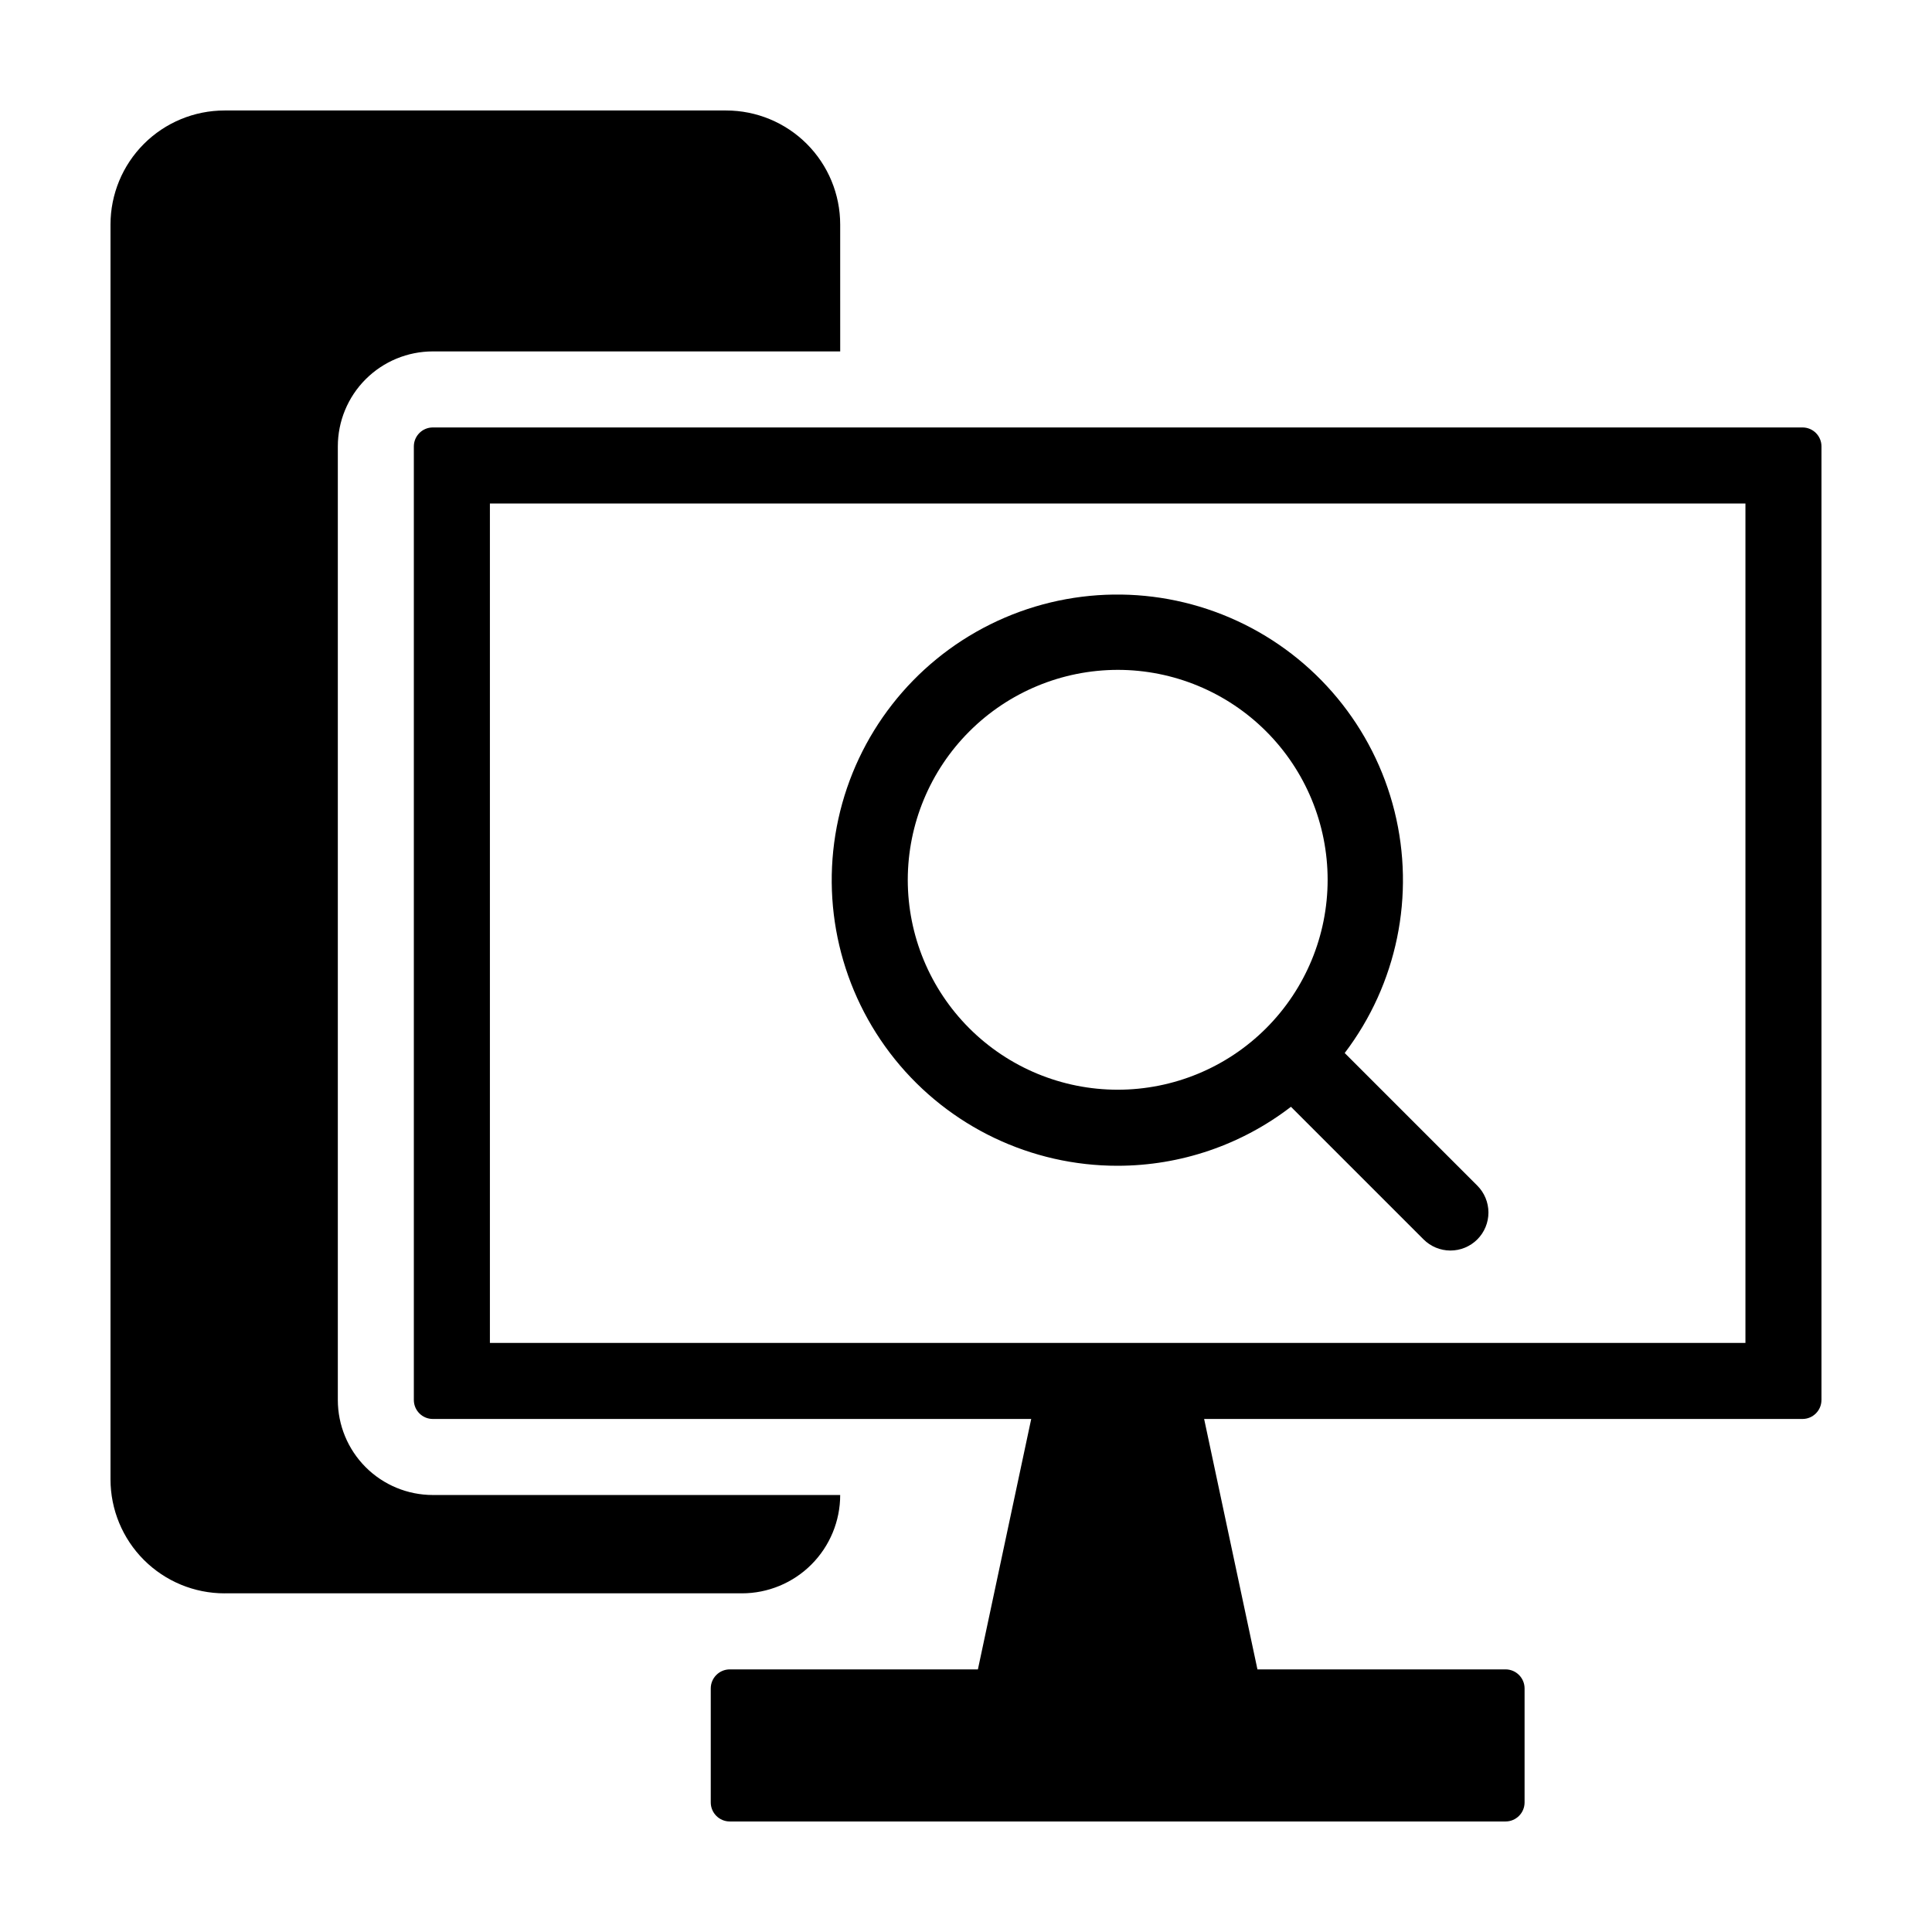 <?xml version="1.0" encoding="UTF-8"?>
<!-- Uploaded to: SVG Repo, www.svgrepo.com, Generator: SVG Repo Mixer Tools -->
<svg fill="#000000" width="800px" height="800px" version="1.1" viewBox="144 144 512 512" xmlns="http://www.w3.org/2000/svg">
 <g>
  <path d="m626.71 515.01v-252.7c0-2.777-2.25-5.031-5.027-5.031h-362.98c-2.777 0-5.031 2.254-5.031 5.031v252.7c0 2.777 2.254 5.031 5.031 5.031h158.58l-14.129 66.363h-65.746c-2.789 0-5.051 2.262-5.051 5.055v30.203-0.004c0 2.789 2.262 5.051 5.051 5.051h205.57c2.789 0 5.051-2.262 5.051-5.051v-30.199c0-2.793-2.262-5.055-5.051-5.055h-65.742l-14.129-66.363h158.57c2.777 0 5.027-2.254 5.027-5.031zm-20.152-15.121h-332.73v-222.46h332.73z"/>
  <path d="m203.51 566.25h137.09c6.91 0 13.539-2.742 18.426-7.633 4.887-4.887 7.633-11.516 7.633-18.426h-107.95 0.004c-6.68 0-13.086-2.652-17.809-7.375-4.723-4.727-7.375-11.129-7.375-17.809v-252.7c0-6.676 2.652-13.082 7.375-17.805 4.723-4.723 11.129-7.375 17.809-7.375h107.95l-0.004-33.621c0-8.016-3.184-15.703-8.852-21.375-5.668-5.668-13.359-8.852-21.375-8.852h-132.92c-8.016 0-15.703 3.184-21.375 8.852-5.668 5.672-8.852 13.359-8.852 21.375v332.52c0 8.016 3.184 15.707 8.852 21.375 5.672 5.668 13.359 8.852 21.375 8.852z"/>
  <path d="m440.2 452.94c16.609-0.004 32.75-5.5 45.914-15.629l35.125 35.125c1.891 1.898 4.453 2.965 7.129 2.969s5.242-1.059 7.137-2.949c1.891-1.895 2.953-4.461 2.949-7.137-0.004-2.676-1.07-5.242-2.965-7.129l-35.129-35.129c13.883-18.258 18.738-41.828 13.199-64.09-5.539-22.258-20.875-40.805-41.695-50.426-20.82-9.625-44.883-9.289-65.426 0.914-20.543 10.203-35.352 29.172-40.266 51.578-4.914 22.406 0.602 45.828 14.988 63.691s36.102 28.238 59.039 28.211zm0-131.42c14.754 0 28.906 5.859 39.34 16.293s16.297 24.582 16.297 39.34c0 14.754-5.863 28.906-16.297 39.34-10.43 10.434-24.582 16.293-39.336 16.293-14.758 0-28.906-5.859-39.34-16.293s-16.297-24.586-16.297-39.34c0.02-14.75 5.887-28.891 16.316-39.316 10.426-10.43 24.566-16.297 39.316-16.316z"/>
 </g>
</svg>